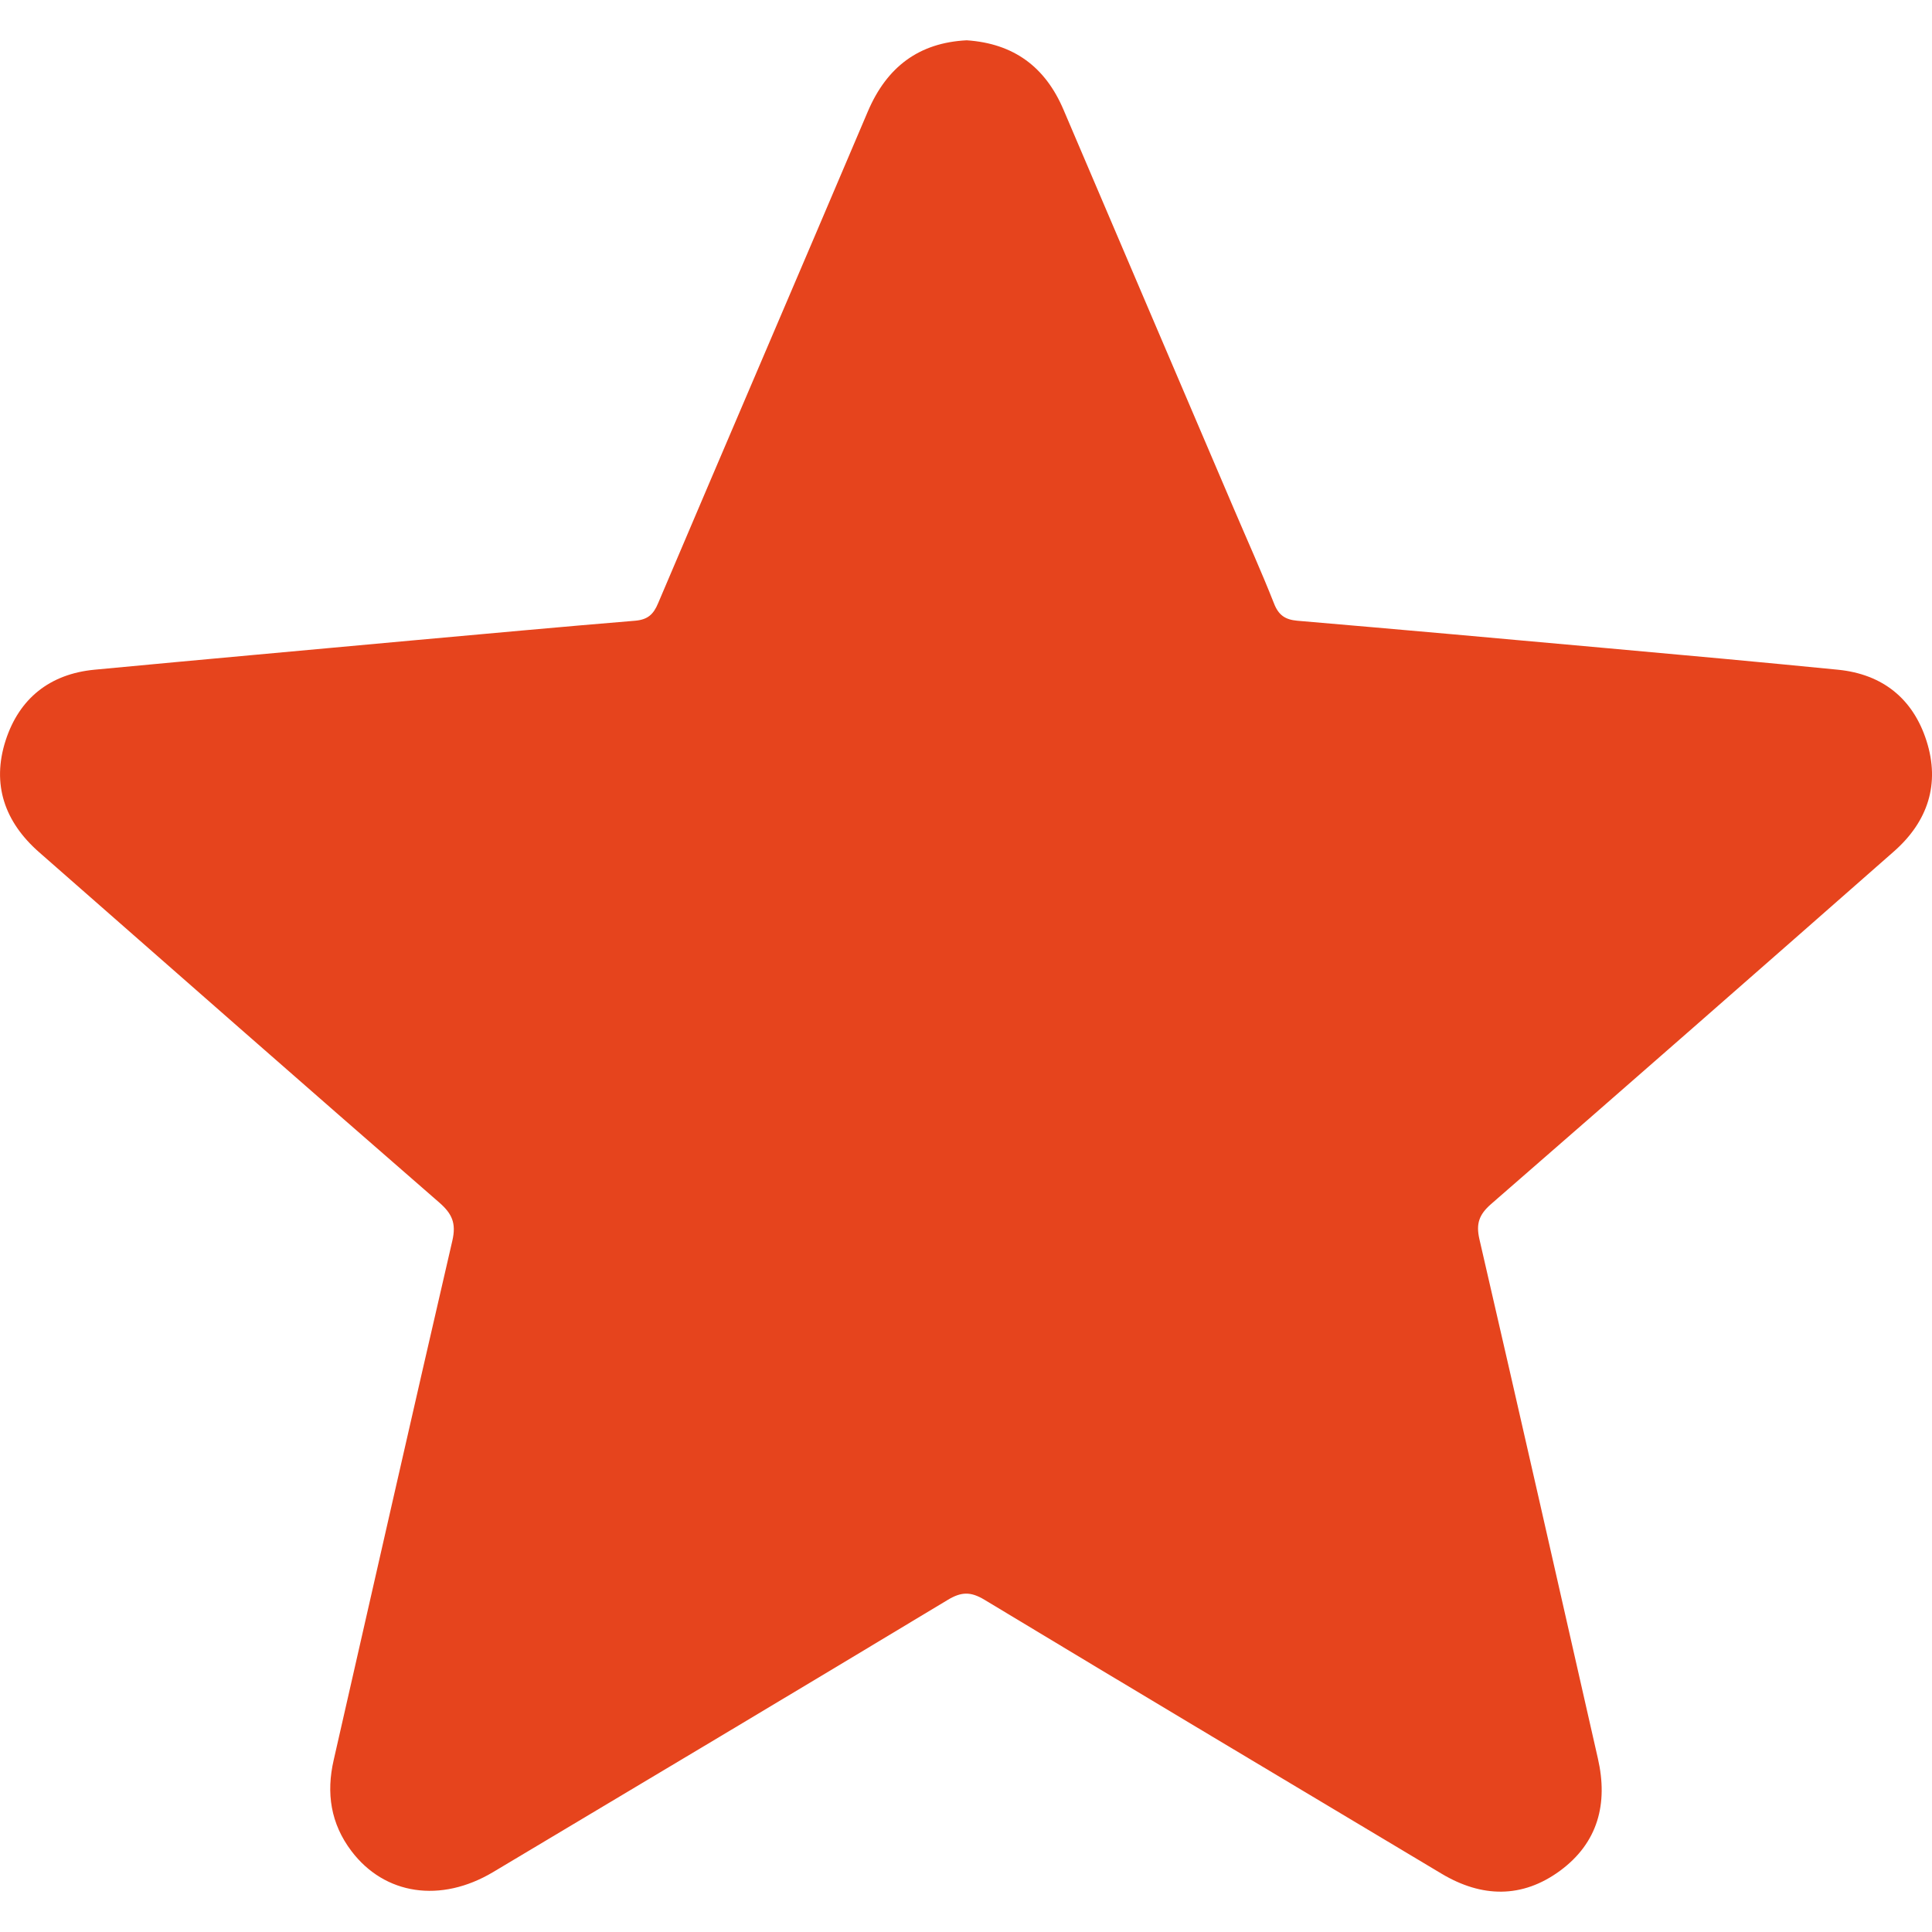 <svg width="14" height="14" viewBox="0 0 14 14" fill="none" xmlns="http://www.w3.org/2000/svg">
<path d="M7.005 0.292C7.346 0.315 7.575 0.485 7.707 0.796C8.117 1.758 8.528 2.72 8.939 3.682C9.037 3.912 9.14 4.14 9.232 4.373C9.265 4.458 9.313 4.49 9.4 4.498C10.149 4.562 10.897 4.629 11.646 4.697C12.204 4.747 12.762 4.798 13.318 4.853C13.641 4.885 13.862 5.062 13.96 5.368C14.06 5.68 13.97 5.953 13.725 6.169C12.754 7.023 11.781 7.876 10.805 8.725C10.718 8.801 10.695 8.867 10.72 8.978C11.01 10.233 11.294 11.488 11.579 12.743C11.654 13.071 11.579 13.354 11.305 13.556C11.03 13.758 10.737 13.751 10.447 13.578C9.342 12.917 8.235 12.257 7.133 11.592C7.033 11.532 6.965 11.534 6.865 11.595C5.77 12.255 4.672 12.91 3.573 13.566C3.194 13.792 2.788 13.732 2.547 13.414C2.396 13.215 2.363 12.993 2.418 12.754C2.704 11.499 2.988 10.243 3.278 8.99C3.307 8.864 3.276 8.795 3.183 8.714C2.214 7.871 1.249 7.023 0.284 6.176C0.034 5.957 -0.062 5.684 0.041 5.365C0.14 5.06 0.362 4.884 0.684 4.853C1.455 4.78 2.226 4.711 2.997 4.64C3.532 4.592 4.067 4.542 4.603 4.498C4.693 4.49 4.735 4.453 4.769 4.371C5.274 3.182 5.784 1.996 6.289 0.807C6.426 0.486 6.658 0.309 7.006 0.292L7.005 0.292Z" fill="#E6441D"/>
</svg>

